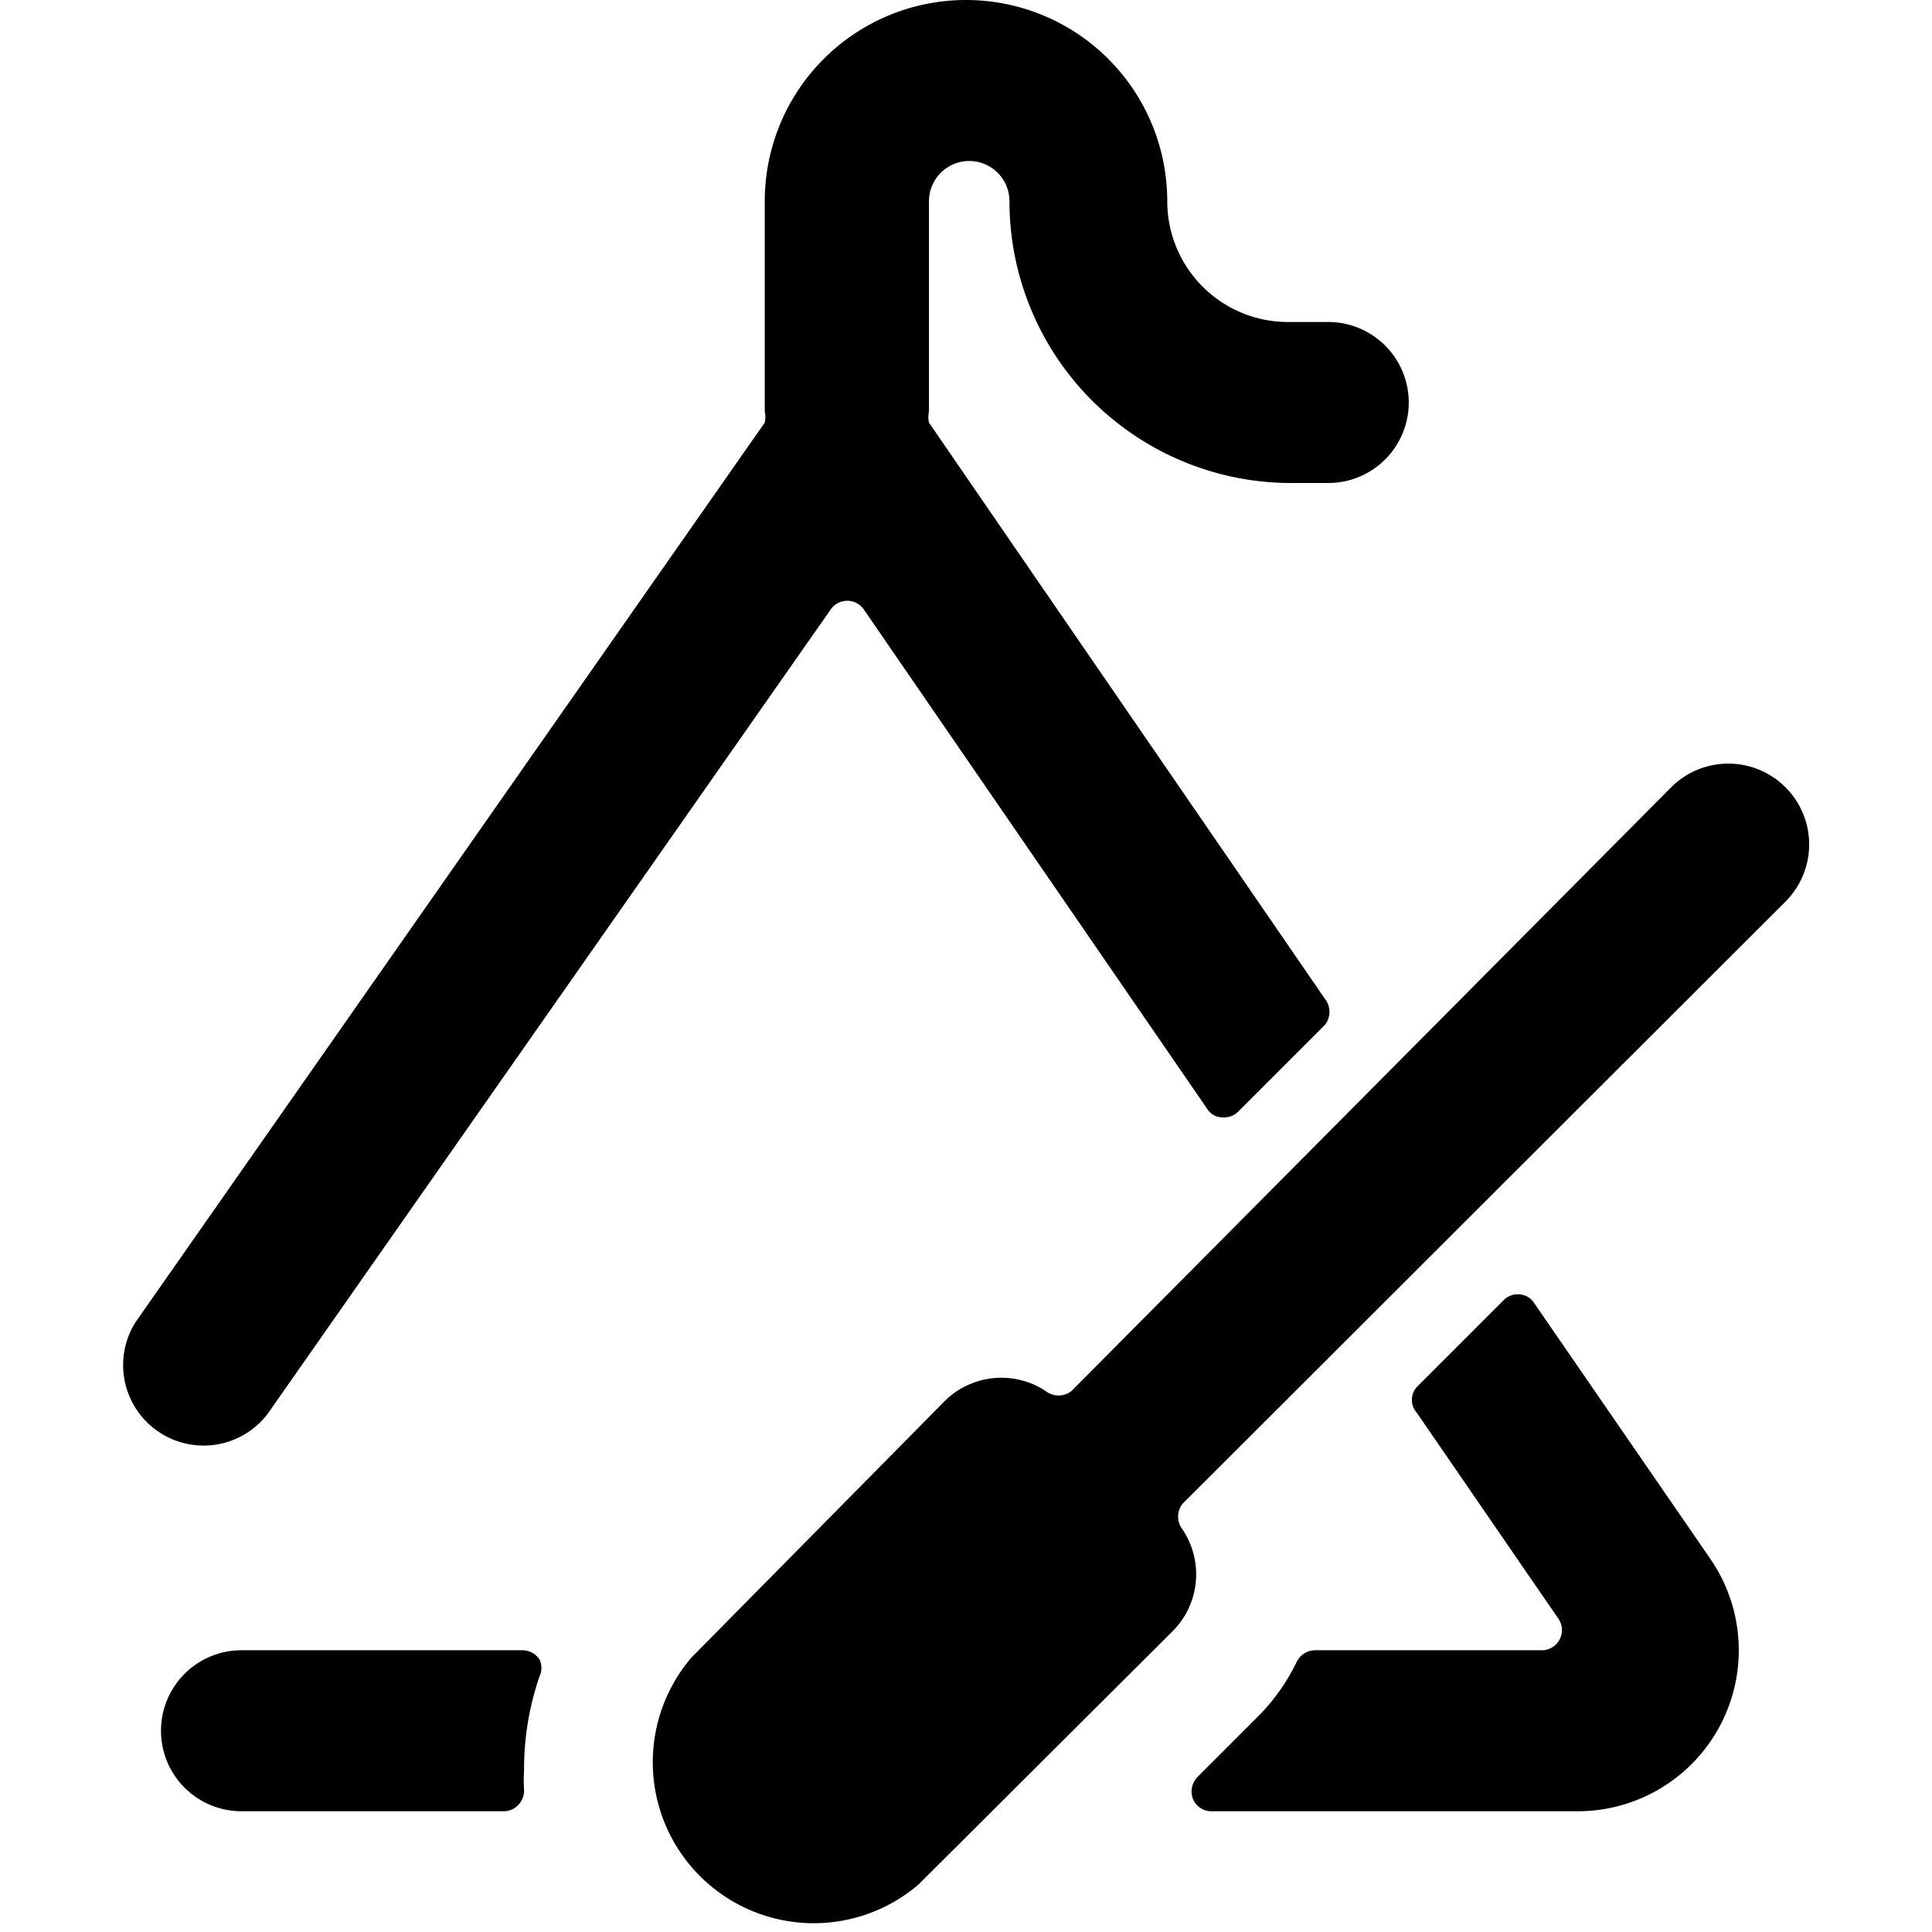 <svg xmlns="http://www.w3.org/2000/svg" viewBox="0 0 24 24"><g><path d="M11.54 5.25a0.33 0.33 0 0 1 0 -0.14V2.5a0.5 0.5 0 0 1 1 0A3.5 3.5 0 0 0 16 6h0.5a1 1 0 0 0 0 -2H16a1.5 1.5 0 0 1 -1.5 -1.5 2.5 2.5 0 0 0 -5 0v2.61a0.33 0.33 0 0 1 0 0.14L1.68 16.43a1 1 0 0 0 1.64 1.14l7 -10a0.25 0.25 0 0 1 0.41 0L15 13.78a0.22 0.22 0 0 0 0.18 0.1 0.25 0.25 0 0 0 0.2 -0.07l1.08 -1.08a0.26 0.26 0 0 0 0 -0.32Z" fill="#000000" stroke-width="1"></path><path d="M19.06 16.19a0.23 0.23 0 0 0 -0.18 -0.11 0.24 0.24 0 0 0 -0.2 0.07l-1.08 1.08a0.24 0.24 0 0 0 0 0.32l1.76 2.56a0.25 0.25 0 0 1 -0.21 0.39h-2.82a0.26 0.26 0 0 0 -0.22 0.14 2.49 2.49 0 0 1 -0.49 0.69l-0.74 0.74a0.26 0.26 0 0 0 -0.06 0.28 0.25 0.25 0 0 0 0.23 0.15h4.55a2 2 0 0 0 1.65 -3.13Z" fill="#000000" stroke-width="1"></path><path d="M6.7 20.83a0.25 0.25 0 0 0 0 -0.22 0.26 0.26 0 0 0 -0.21 -0.11H3a1 1 0 0 0 0 2h3.26a0.25 0.25 0 0 0 0.18 -0.08 0.26 0.26 0 0 0 0.07 -0.19 1.69 1.69 0 0 1 0 -0.23 3.55 3.55 0 0 1 0.19 -1.17Z" fill="#000000" stroke-width="1"></path><path d="M13.31 17.28a0.26 0.26 0 0 1 -0.32 0 1 1 0 0 0 -1.26 0.13l-3.14 3.18a2 2 0 0 0 2.82 2.82l3.15 -3.14a1 1 0 0 0 0.13 -1.27 0.26 0.26 0 0 1 0 -0.32l7.49 -7.48a1 1 0 0 0 -1.42 -1.42Z" fill="#000000" stroke-width="1"></path></g></svg>